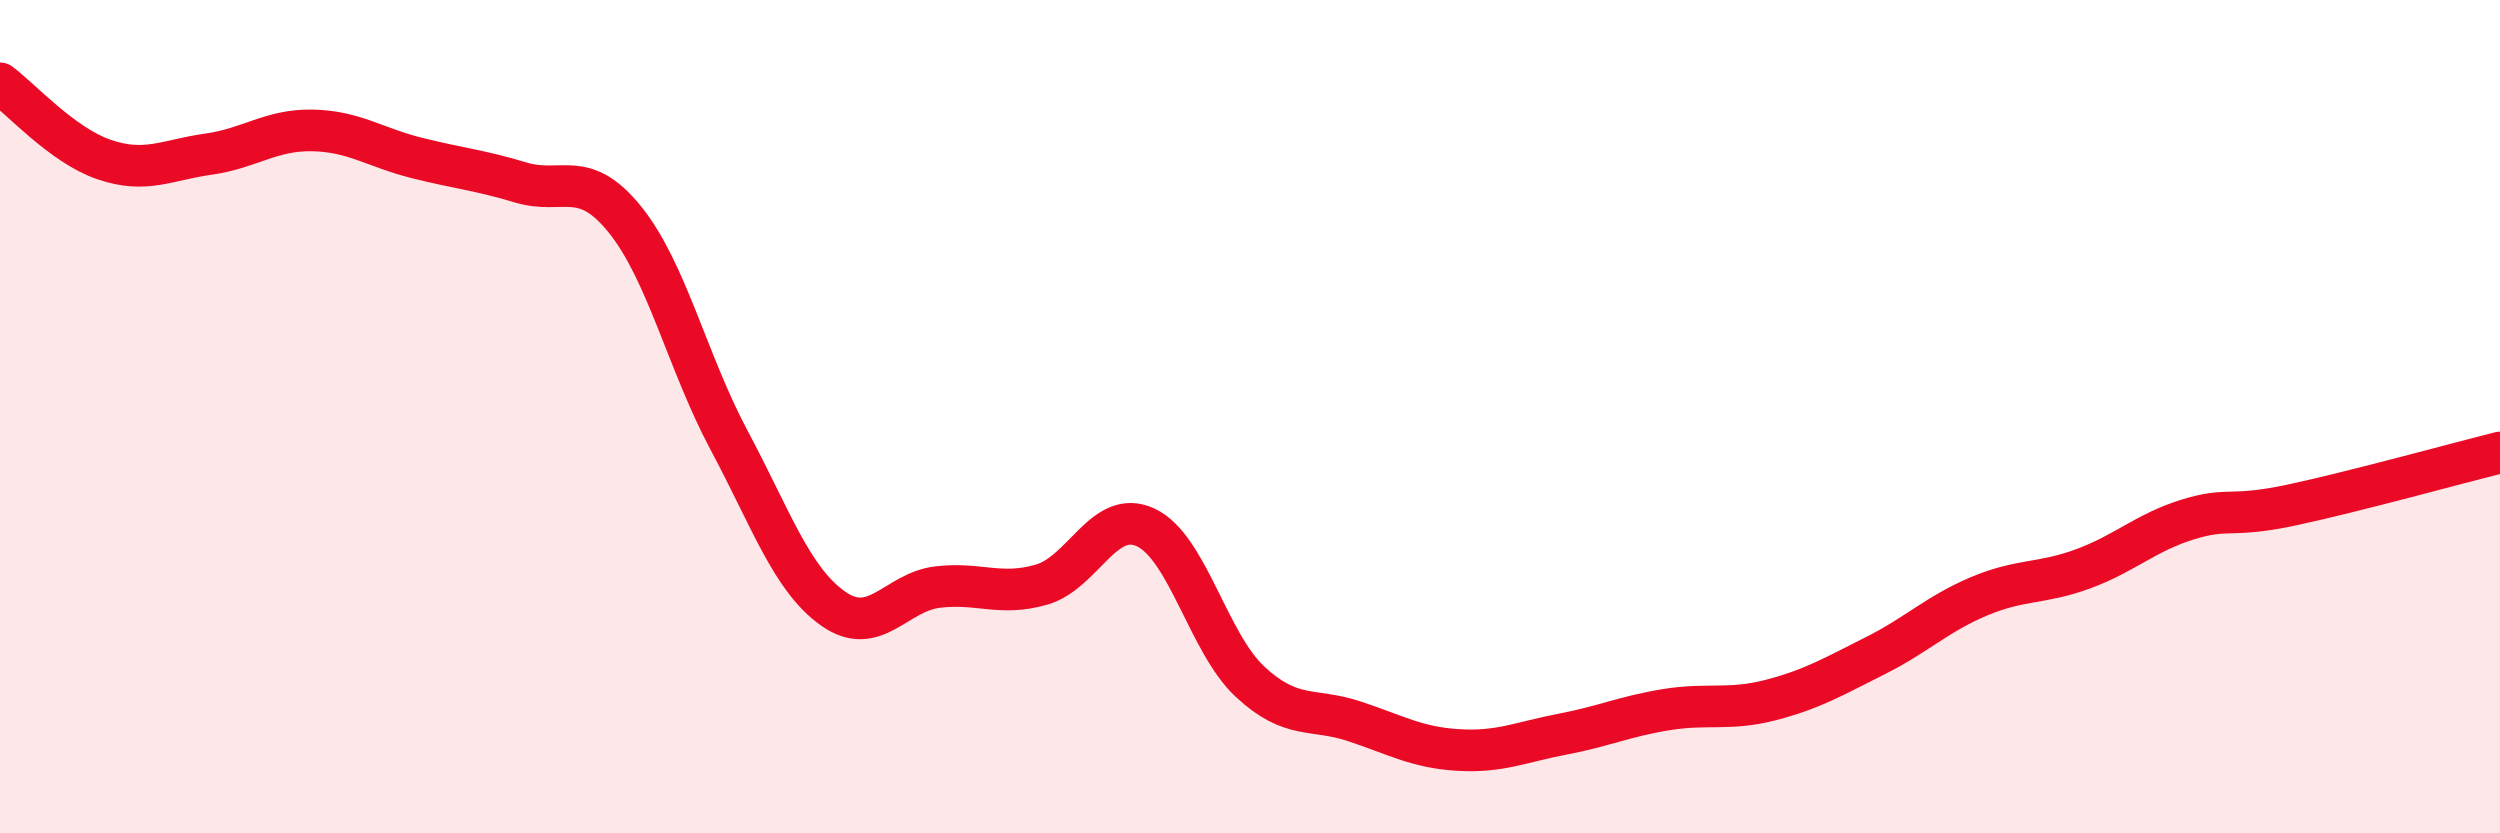 
    <svg width="60" height="20" viewBox="0 0 60 20" xmlns="http://www.w3.org/2000/svg">
      <path
        d="M 0,2 C 0.5,2.37 1.5,3.49 2.5,3.83 C 3.5,4.17 4,3.84 5,3.7 C 6,3.56 6.5,3.11 7.5,3.13 C 8.5,3.15 9,3.54 10,3.79 C 11,4.04 11.5,4.08 12.5,4.38 C 13.5,4.68 14,4.03 15,5.27 C 16,6.51 16.5,8.7 17.5,10.57 C 18.5,12.44 19,13.91 20,14.61 C 21,15.31 21.5,14.21 22.5,14.09 C 23.5,13.97 24,14.32 25,14.03 C 26,13.74 26.5,12.19 27.5,12.66 C 28.5,13.13 29,15.43 30,16.36 C 31,17.29 31.5,16.98 32.5,17.31 C 33.5,17.64 34,17.94 35,18 C 36,18.06 36.5,17.81 37.5,17.62 C 38.5,17.43 39,17.19 40,17.03 C 41,16.87 41.5,17.06 42.5,16.8 C 43.5,16.54 44,16.24 45,15.74 C 46,15.24 46.5,14.73 47.5,14.31 C 48.5,13.89 49,14.02 50,13.65 C 51,13.28 51.5,12.78 52.5,12.47 C 53.5,12.16 53.5,12.44 55,12.12 C 56.5,11.8 59,11.11 60,10.86L60 20L0 20Z"
        fill="#EB0A25"
        opacity="0.1"
        stroke-linecap="round"
        stroke-linejoin="round"
      />
      <path
        d="M 0,2 C 0.5,2.37 1.5,3.49 2.5,3.83 C 3.5,4.17 4,3.84 5,3.7 C 6,3.56 6.5,3.11 7.5,3.13 C 8.5,3.15 9,3.54 10,3.79 C 11,4.04 11.5,4.08 12.5,4.38 C 13.5,4.68 14,4.03 15,5.27 C 16,6.51 16.5,8.7 17.5,10.57 C 18.5,12.44 19,13.91 20,14.61 C 21,15.31 21.5,14.21 22.5,14.09 C 23.5,13.97 24,14.32 25,14.03 C 26,13.74 26.5,12.19 27.5,12.66 C 28.5,13.13 29,15.43 30,16.36 C 31,17.29 31.5,16.98 32.5,17.31 C 33.5,17.64 34,17.94 35,18 C 36,18.06 36.5,17.81 37.5,17.62 C 38.5,17.43 39,17.19 40,17.03 C 41,16.87 41.5,17.06 42.5,16.8 C 43.5,16.54 44,16.24 45,15.74 C 46,15.24 46.5,14.73 47.5,14.31 C 48.5,13.89 49,14.02 50,13.65 C 51,13.28 51.5,12.78 52.5,12.47 C 53.5,12.16 53.5,12.44 55,12.12 C 56.5,11.8 59,11.11 60,10.86"
        stroke="#EB0A25"
        stroke-width="1"
        fill="none"
        stroke-linecap="round"
        stroke-linejoin="round"
      />
    </svg>
  